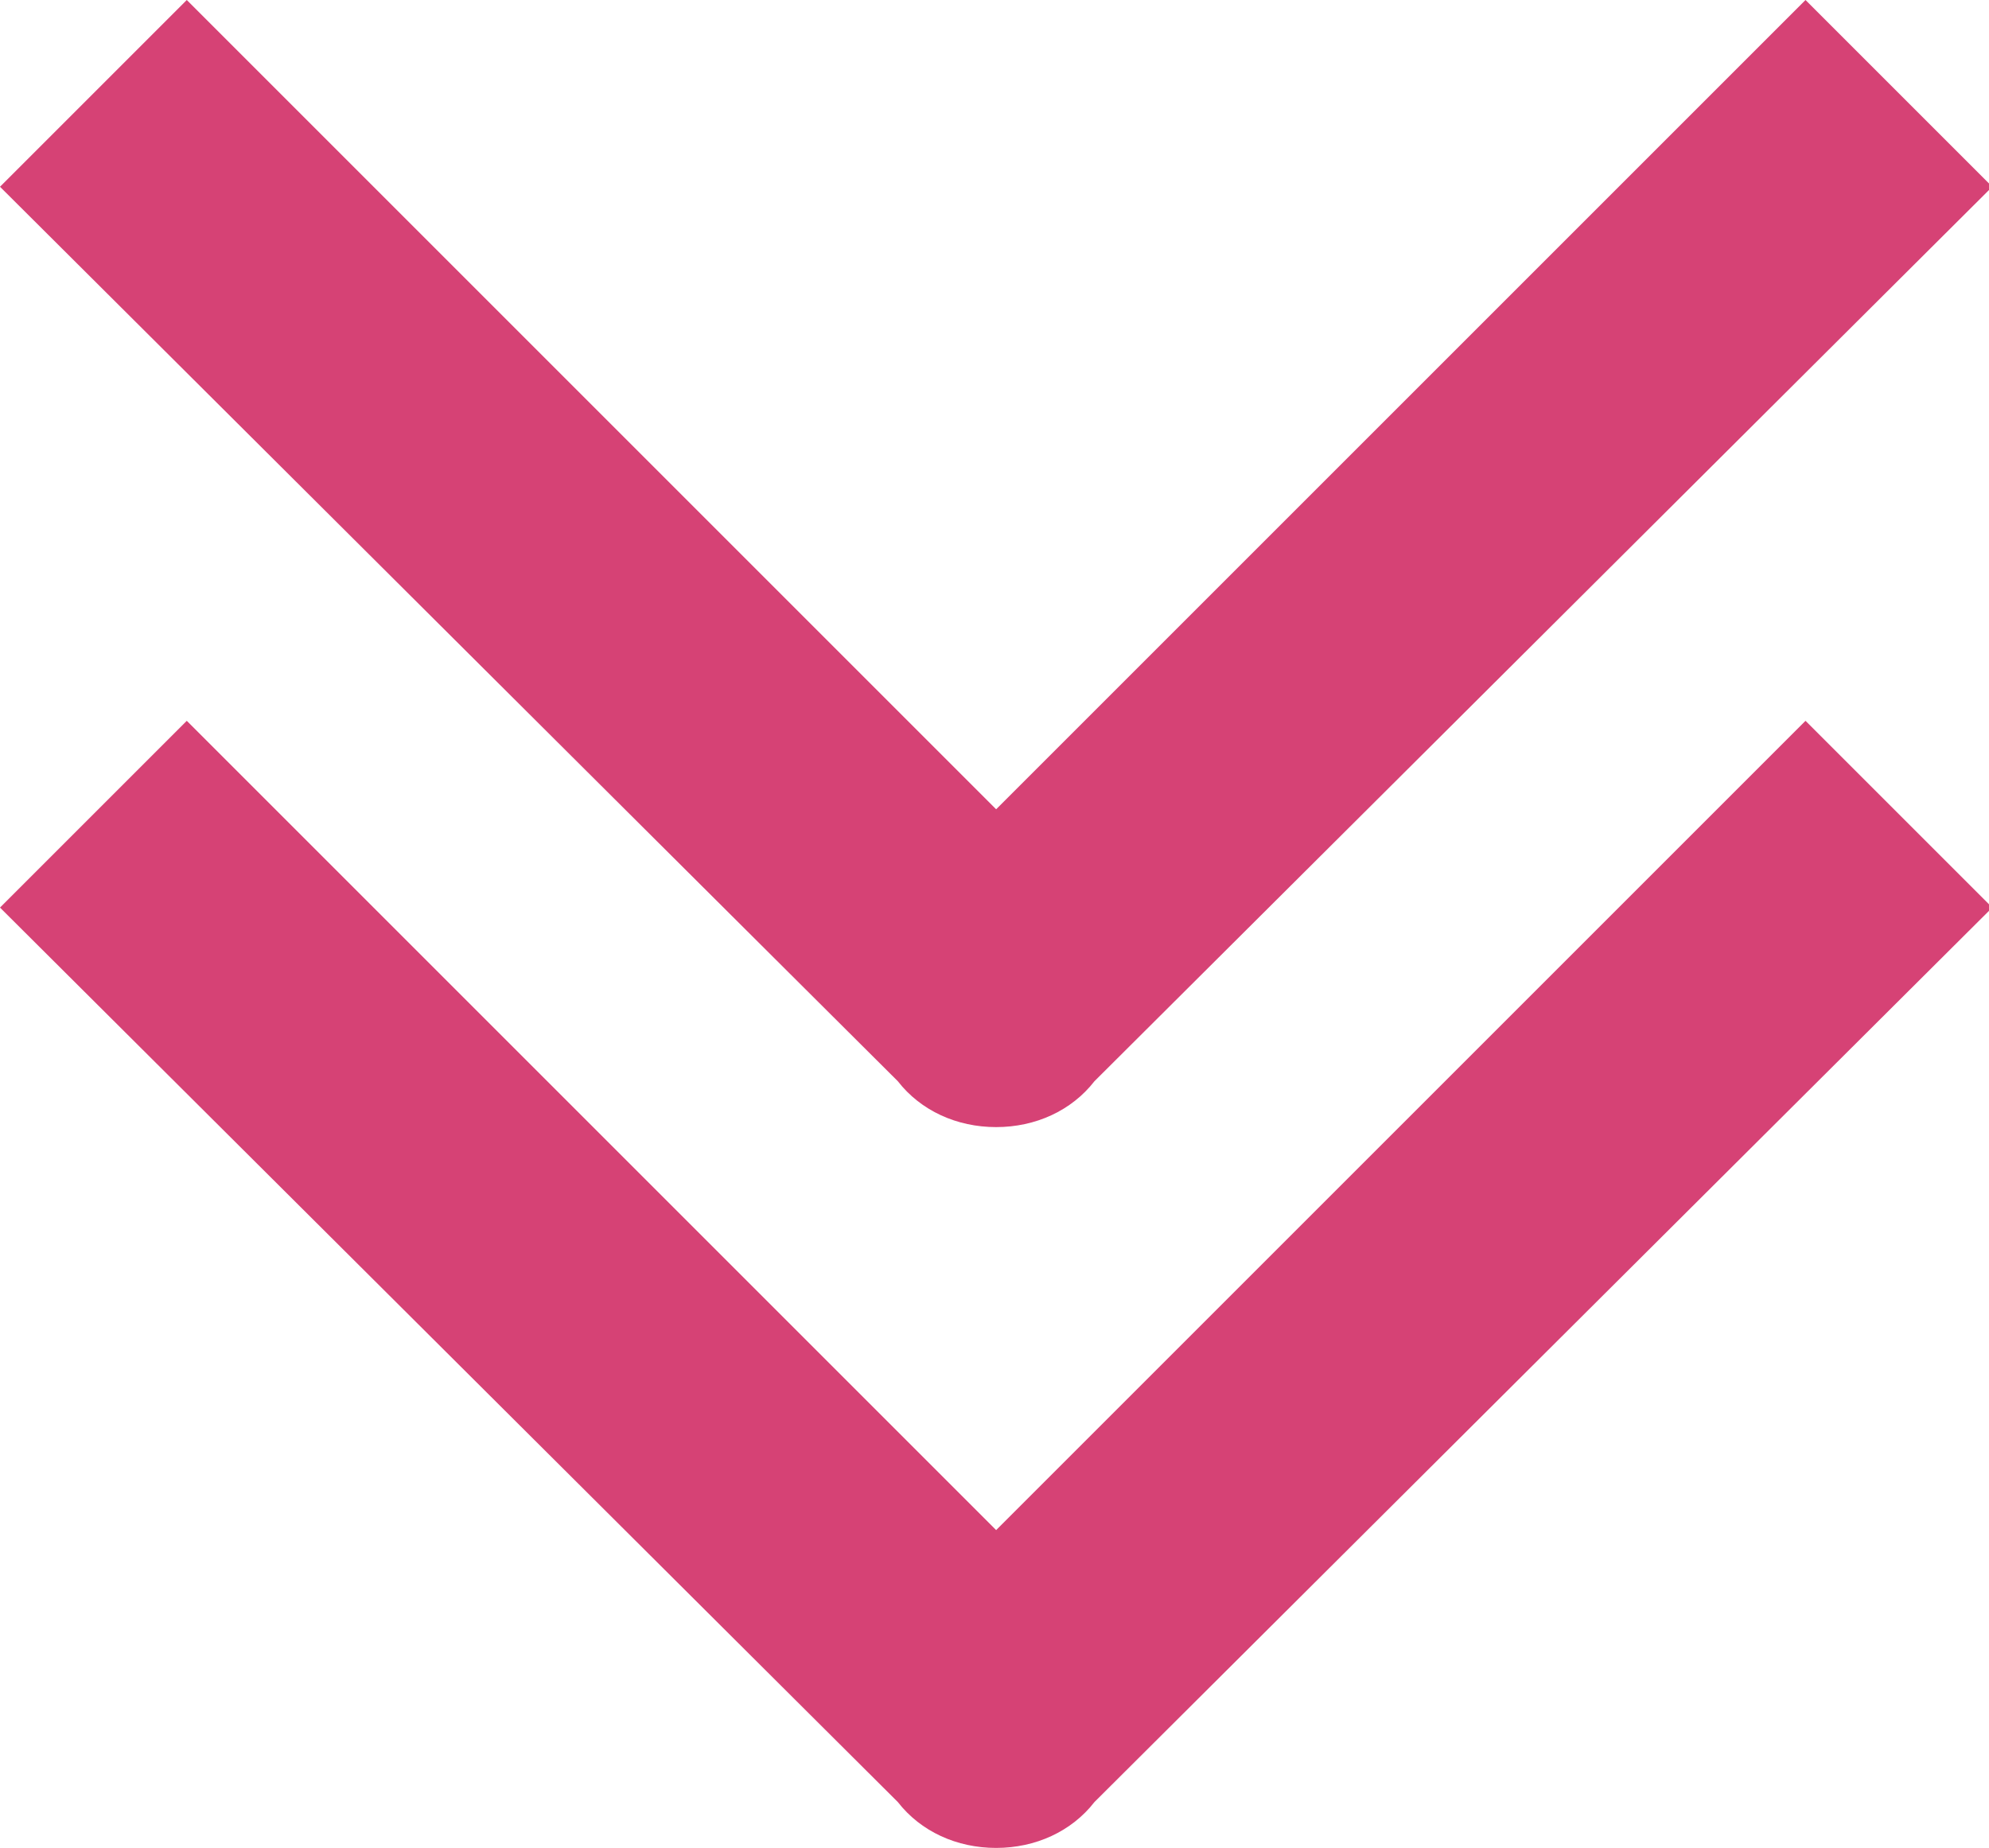 <?xml version="1.0" encoding="utf-8"?>
<!-- Generator: Adobe Illustrator 26.5.1, SVG Export Plug-In . SVG Version: 6.00 Build 0)  -->
<svg version="1.1" id="レイヤー_1" xmlns="http://www.w3.org/2000/svg" xmlns:xlink="http://www.w3.org/1999/xlink" x="0px"
	 y="0px" viewBox="0 0 60.7 56.4" style="enable-background:new 0 0 60.7 56.4;" xml:space="preserve">
<style type="text/css">
	.st0{fill:#D64275;}
</style>
<g>
	<path class="st0" d="M0,27.7L5.7,22l24.7,24.7L55.1,22l5.7,5.7L33.4,55c-0.7,0.9-1.8,1.4-3,1.4c-1.2,0-2.3-0.5-3-1.4L0,27.7z"/>
	<path class="st0" d="M0,5.7L5.7,0l24.7,24.7L55.1,0l5.7,5.7L33.4,33c-0.7,0.9-1.8,1.4-3,1.4c-1.2,0-2.3-0.5-3-1.4L0,5.7z"/>
</g>
</svg>
